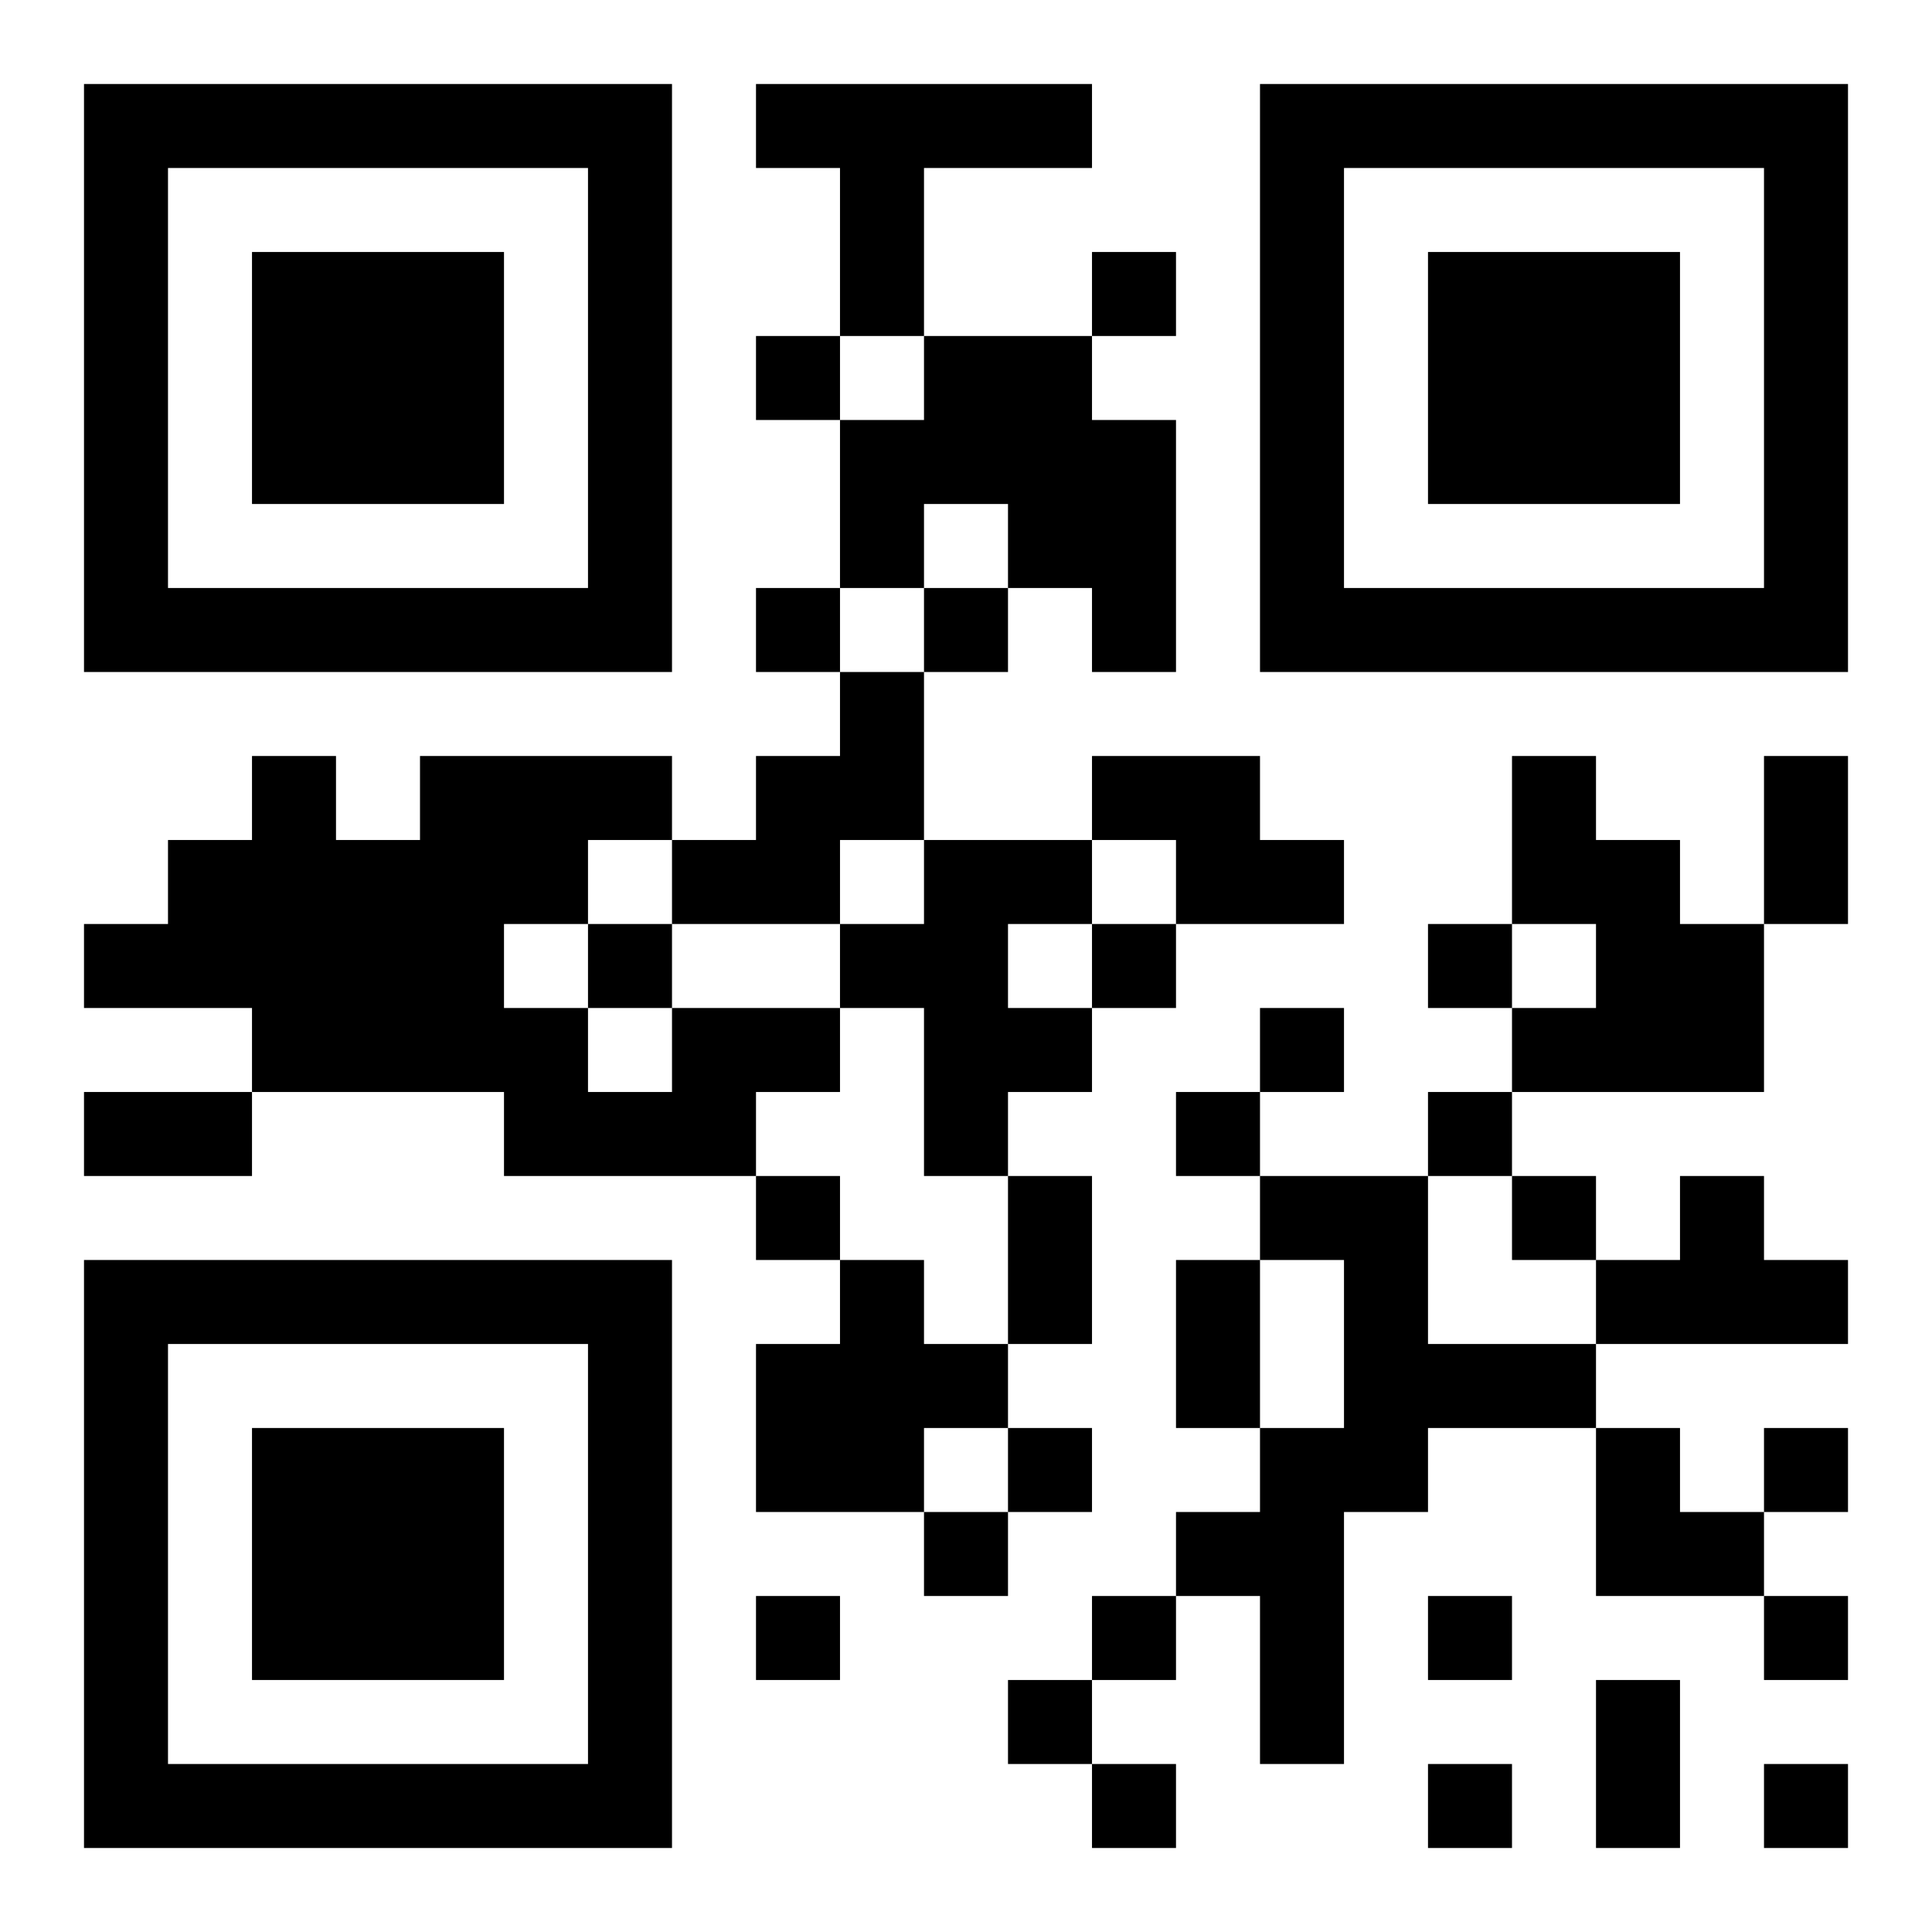 <?xml version="1.0" encoding="UTF-8"?>
<!DOCTYPE svg PUBLIC "-//W3C//DTD SVG 1.1//EN" "http://www.w3.org/Graphics/SVG/1.1/DTD/svg11.dtd">
<svg xmlns="http://www.w3.org/2000/svg" version="1.1" viewBox="0 0 23 23" stroke="none">
	<rect width="100%" height="100%" fill="#ffffff"/>
	<path d="M1,1h7v1h-7z M9,1h4v1h-4z M15,1h7v1h-7z M1,2h1v6h-1z M7,2h1v6h-1z M10,2h1v2h-1z M15,2h1v6h-1z M21,2h1v6h-1z M3,3h3v3h-3z M13,3h1v1h-1z M17,3h3v3h-3z M9,4h1v1h-1z M11,4h2v2h-2z M10,5h1v2h-1z M13,5h1v3h-1z M12,6h1v1h-1z M2,7h5v1h-5z M9,7h1v1h-1z M11,7h1v1h-1z M16,7h5v1h-5z M10,8h1v2h-1z M3,9h1v4h-1z M5,9h2v2h-2z M7,9h1v1h-1z M9,9h1v2h-1z M13,9h2v1h-2z M18,9h1v2h-1z M21,9h1v2h-1z M2,10h1v2h-1z M4,10h1v3h-1z M8,10h1v1h-1z M11,10h1v4h-1z M12,10h1v1h-1z M14,10h2v1h-2z M19,10h1v3h-1z M1,11h1v1h-1z M5,11h1v2h-1z M7,11h1v1h-1z M10,11h1v1h-1z M13,11h1v1h-1z M17,11h1v1h-1z M20,11h1v2h-1z M6,12h1v2h-1z M8,12h2v1h-2z M12,12h1v1h-1z M15,12h1v1h-1z M18,12h1v1h-1z M1,13h2v1h-2z M7,13h2v1h-2z M14,13h1v1h-1z M17,13h1v1h-1z M9,14h1v1h-1z M12,14h1v2h-1z M15,14h2v1h-2z M18,14h1v1h-1z M20,14h1v2h-1z M1,15h7v1h-7z M10,15h1v3h-1z M14,15h1v2h-1z M16,15h1v3h-1z M19,15h1v1h-1z M21,15h1v1h-1z M1,16h1v6h-1z M7,16h1v6h-1z M9,16h1v2h-1z M11,16h1v1h-1z M17,16h2v1h-2z M3,17h3v3h-3z M12,17h1v1h-1z M15,17h1v4h-1z M19,17h1v2h-1z M21,17h1v1h-1z M11,18h1v1h-1z M14,18h1v1h-1z M20,18h1v1h-1z M9,19h1v1h-1z M13,19h1v1h-1z M17,19h1v1h-1z M21,19h1v1h-1z M12,20h1v1h-1z M19,20h1v2h-1z M2,21h5v1h-5z M13,21h1v1h-1z M17,21h1v1h-1z M21,21h1v1h-1z" fill="#000000"/>
</svg>
